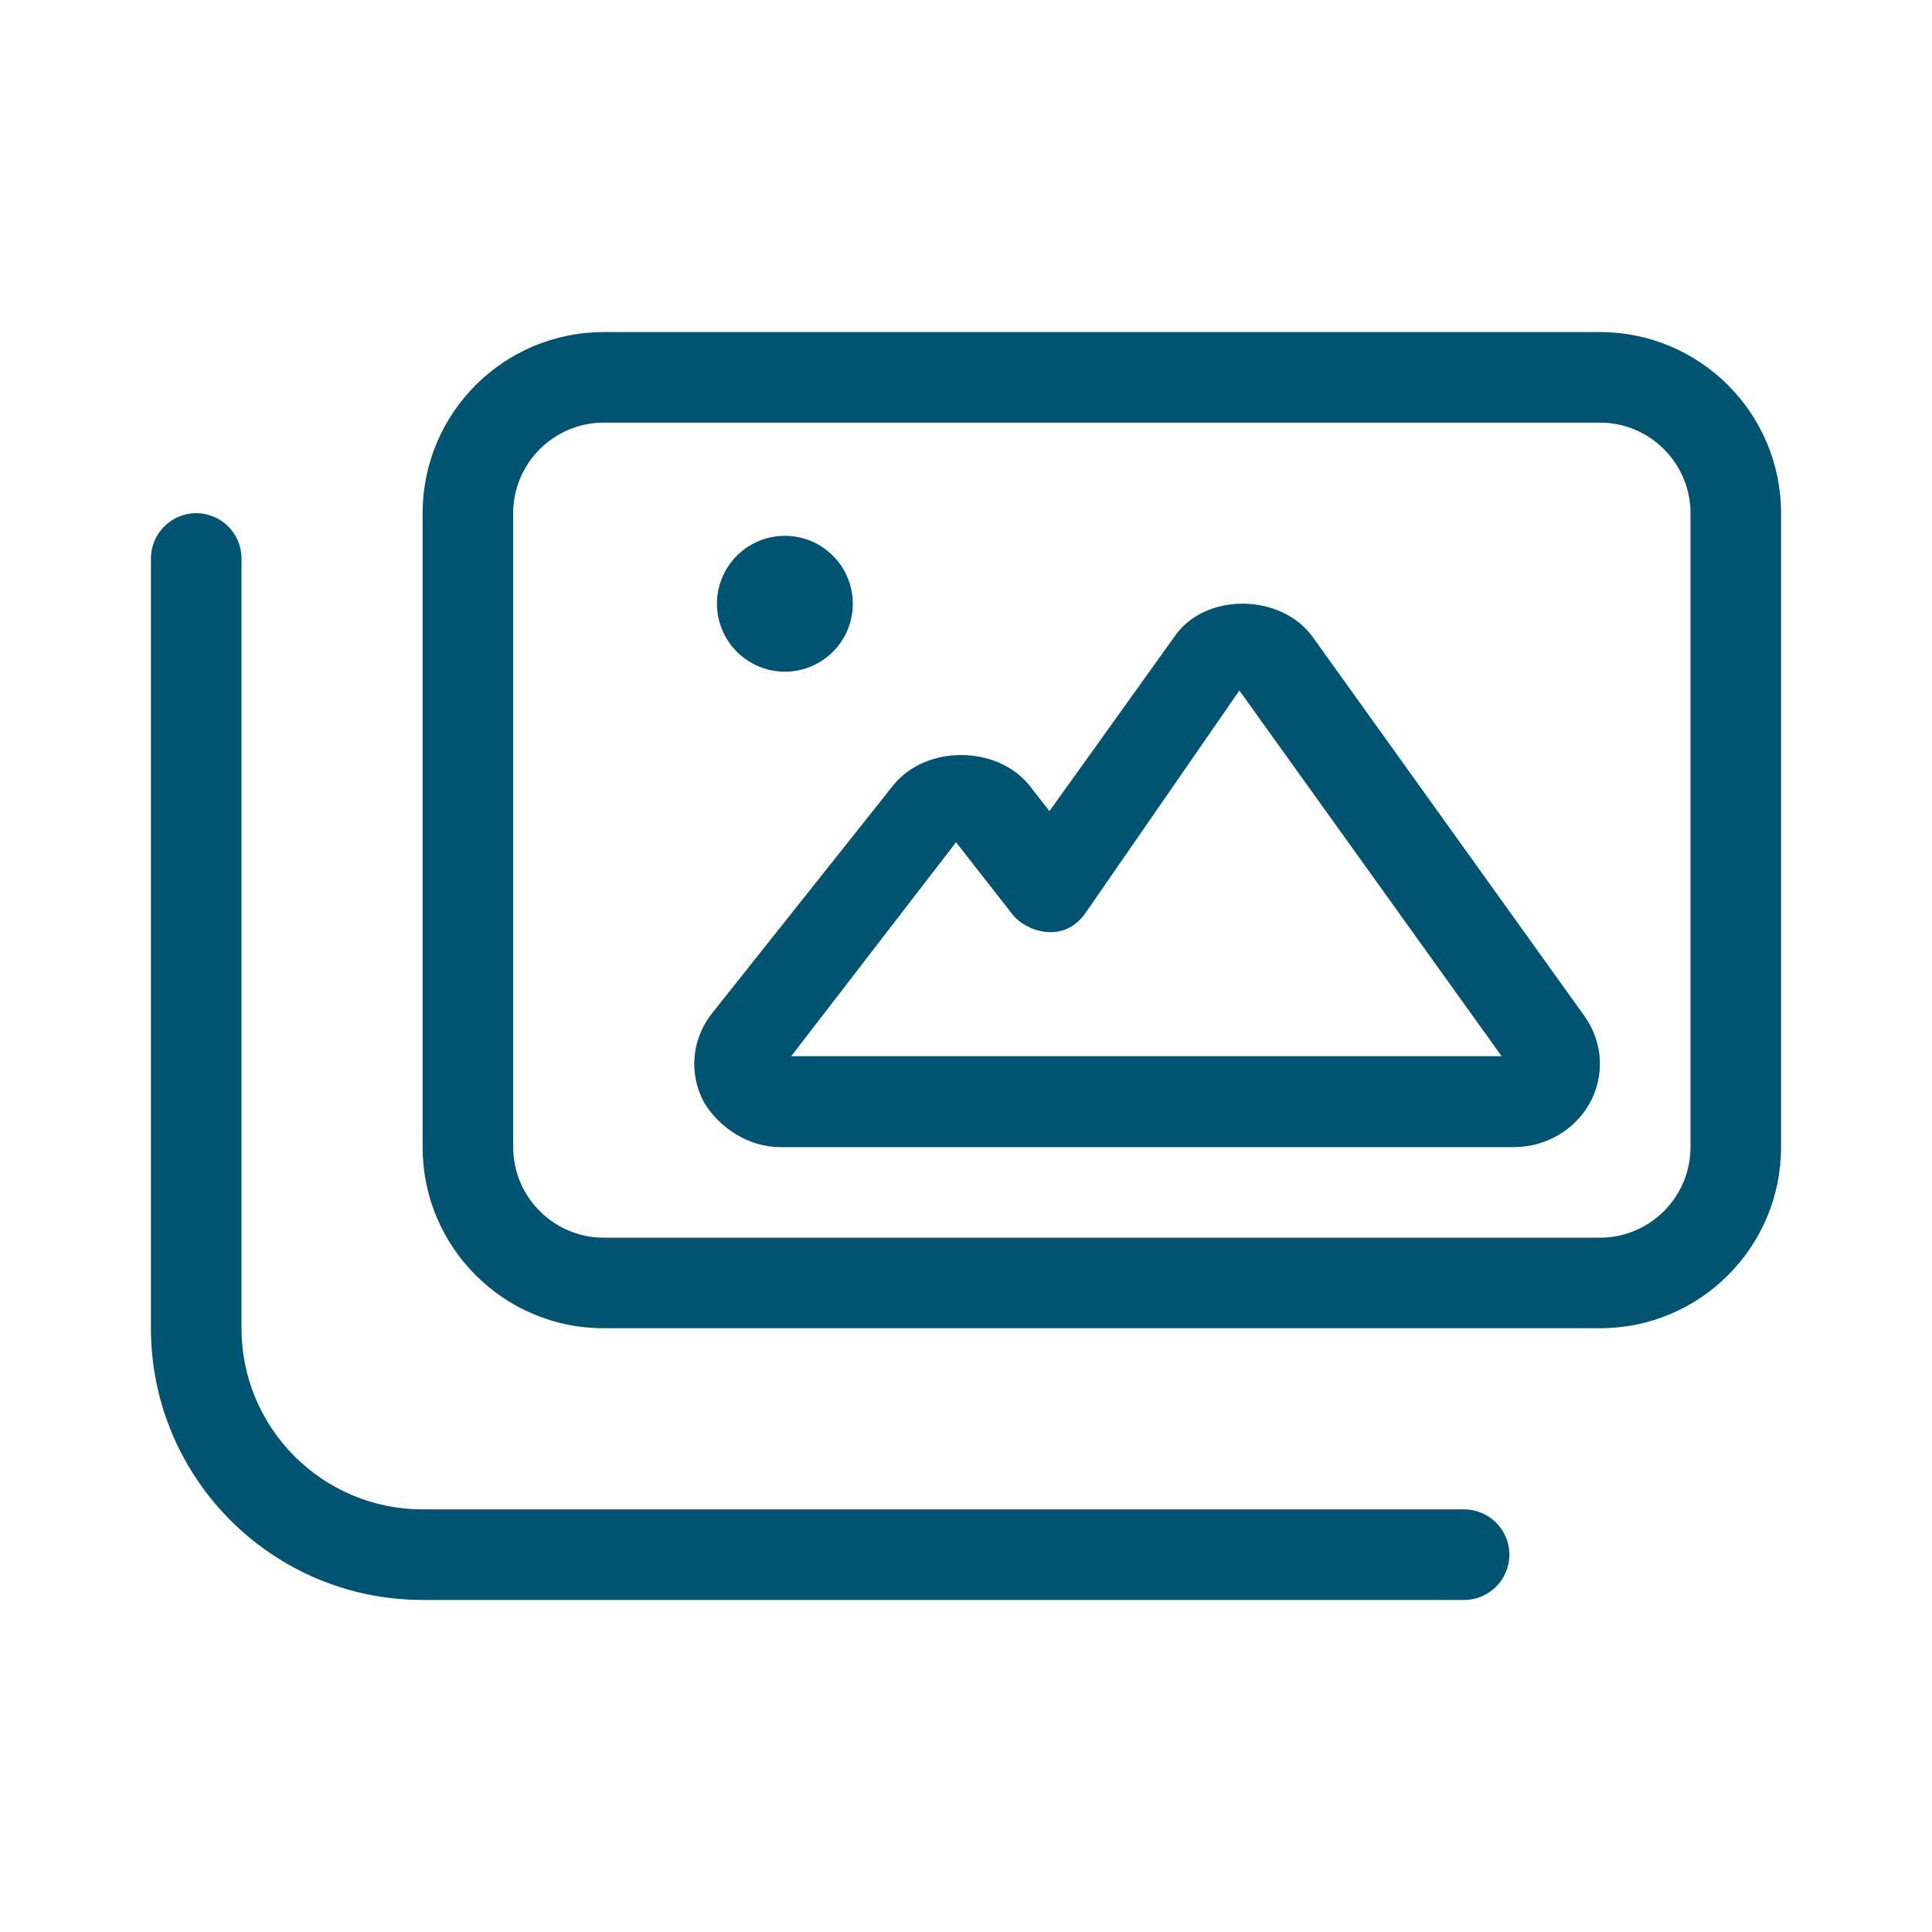 <?xml version="1.0" encoding="UTF-8"?><svg id="Layer_2" xmlns="http://www.w3.org/2000/svg" viewBox="0 0 32 32"><defs><style>.cls-1{fill:#005472;isolation:isolate;}.cls-2{fill:none;}</style></defs><g id="ddi-svgs"><g id="nav-design-gallery"><rect id="container" class="cls-2" width="32" height="32"/><path id="icon" class="cls-1" d="M25,25.75c0,.414-.336,.75-.75,.75H7c-2.485,0-4.5-2.015-4.5-4.5V9.25c0-.412,.336-.75,.75-.75,.415,0,.75,.338,.75,.75v12.75c0,1.657,1.343,3,3,3H24.25c.413,0,.75,.336,.75,.75Zm4.5-17.25v10.5c0,1.657-1.343,3-3,3H10c-1.657,0-3-1.343-3-3V8.5c0-1.657,1.343-3,3-3H26.5c1.655,0,3,1.343,3,3Zm-1.5,0c0-.827-.673-1.5-1.5-1.5H10c-.826,0-1.5,.673-1.5,1.5v10.5c0,.827,.674,1.5,1.5,1.5H26.5c.827,0,1.5-.673,1.5-1.5V8.5Zm-1.755,8.332c.312,.437,.339,.997,.074,1.461-.002,.001,0-.002,0,0-.252,.435-.729,.707-1.244,.707H12.925c-.529,0-1.012-.323-1.261-.736-.258-.469-.211-1.05,.127-1.477l2.995-3.769c.536-.685,1.732-.68,2.269-.002l.327,.419,2.063-2.879c.497-.746,1.773-.74,2.302,.001l4.498,6.274Zm-14.37-6.832c0-.621,.504-1.125,1.125-1.125,.622,0,1.125,.504,1.125,1.125s-.503,1.125-1.125,1.125c-.618,0-1.125-.504-1.125-1.125Zm1.229,7.494h11.768l-4.344-6.057-2.553,3.691c-.374,.524-.995,.285-1.199,.025l-.941-1.203-2.73,3.544v-.001Z"/></g></g></svg>